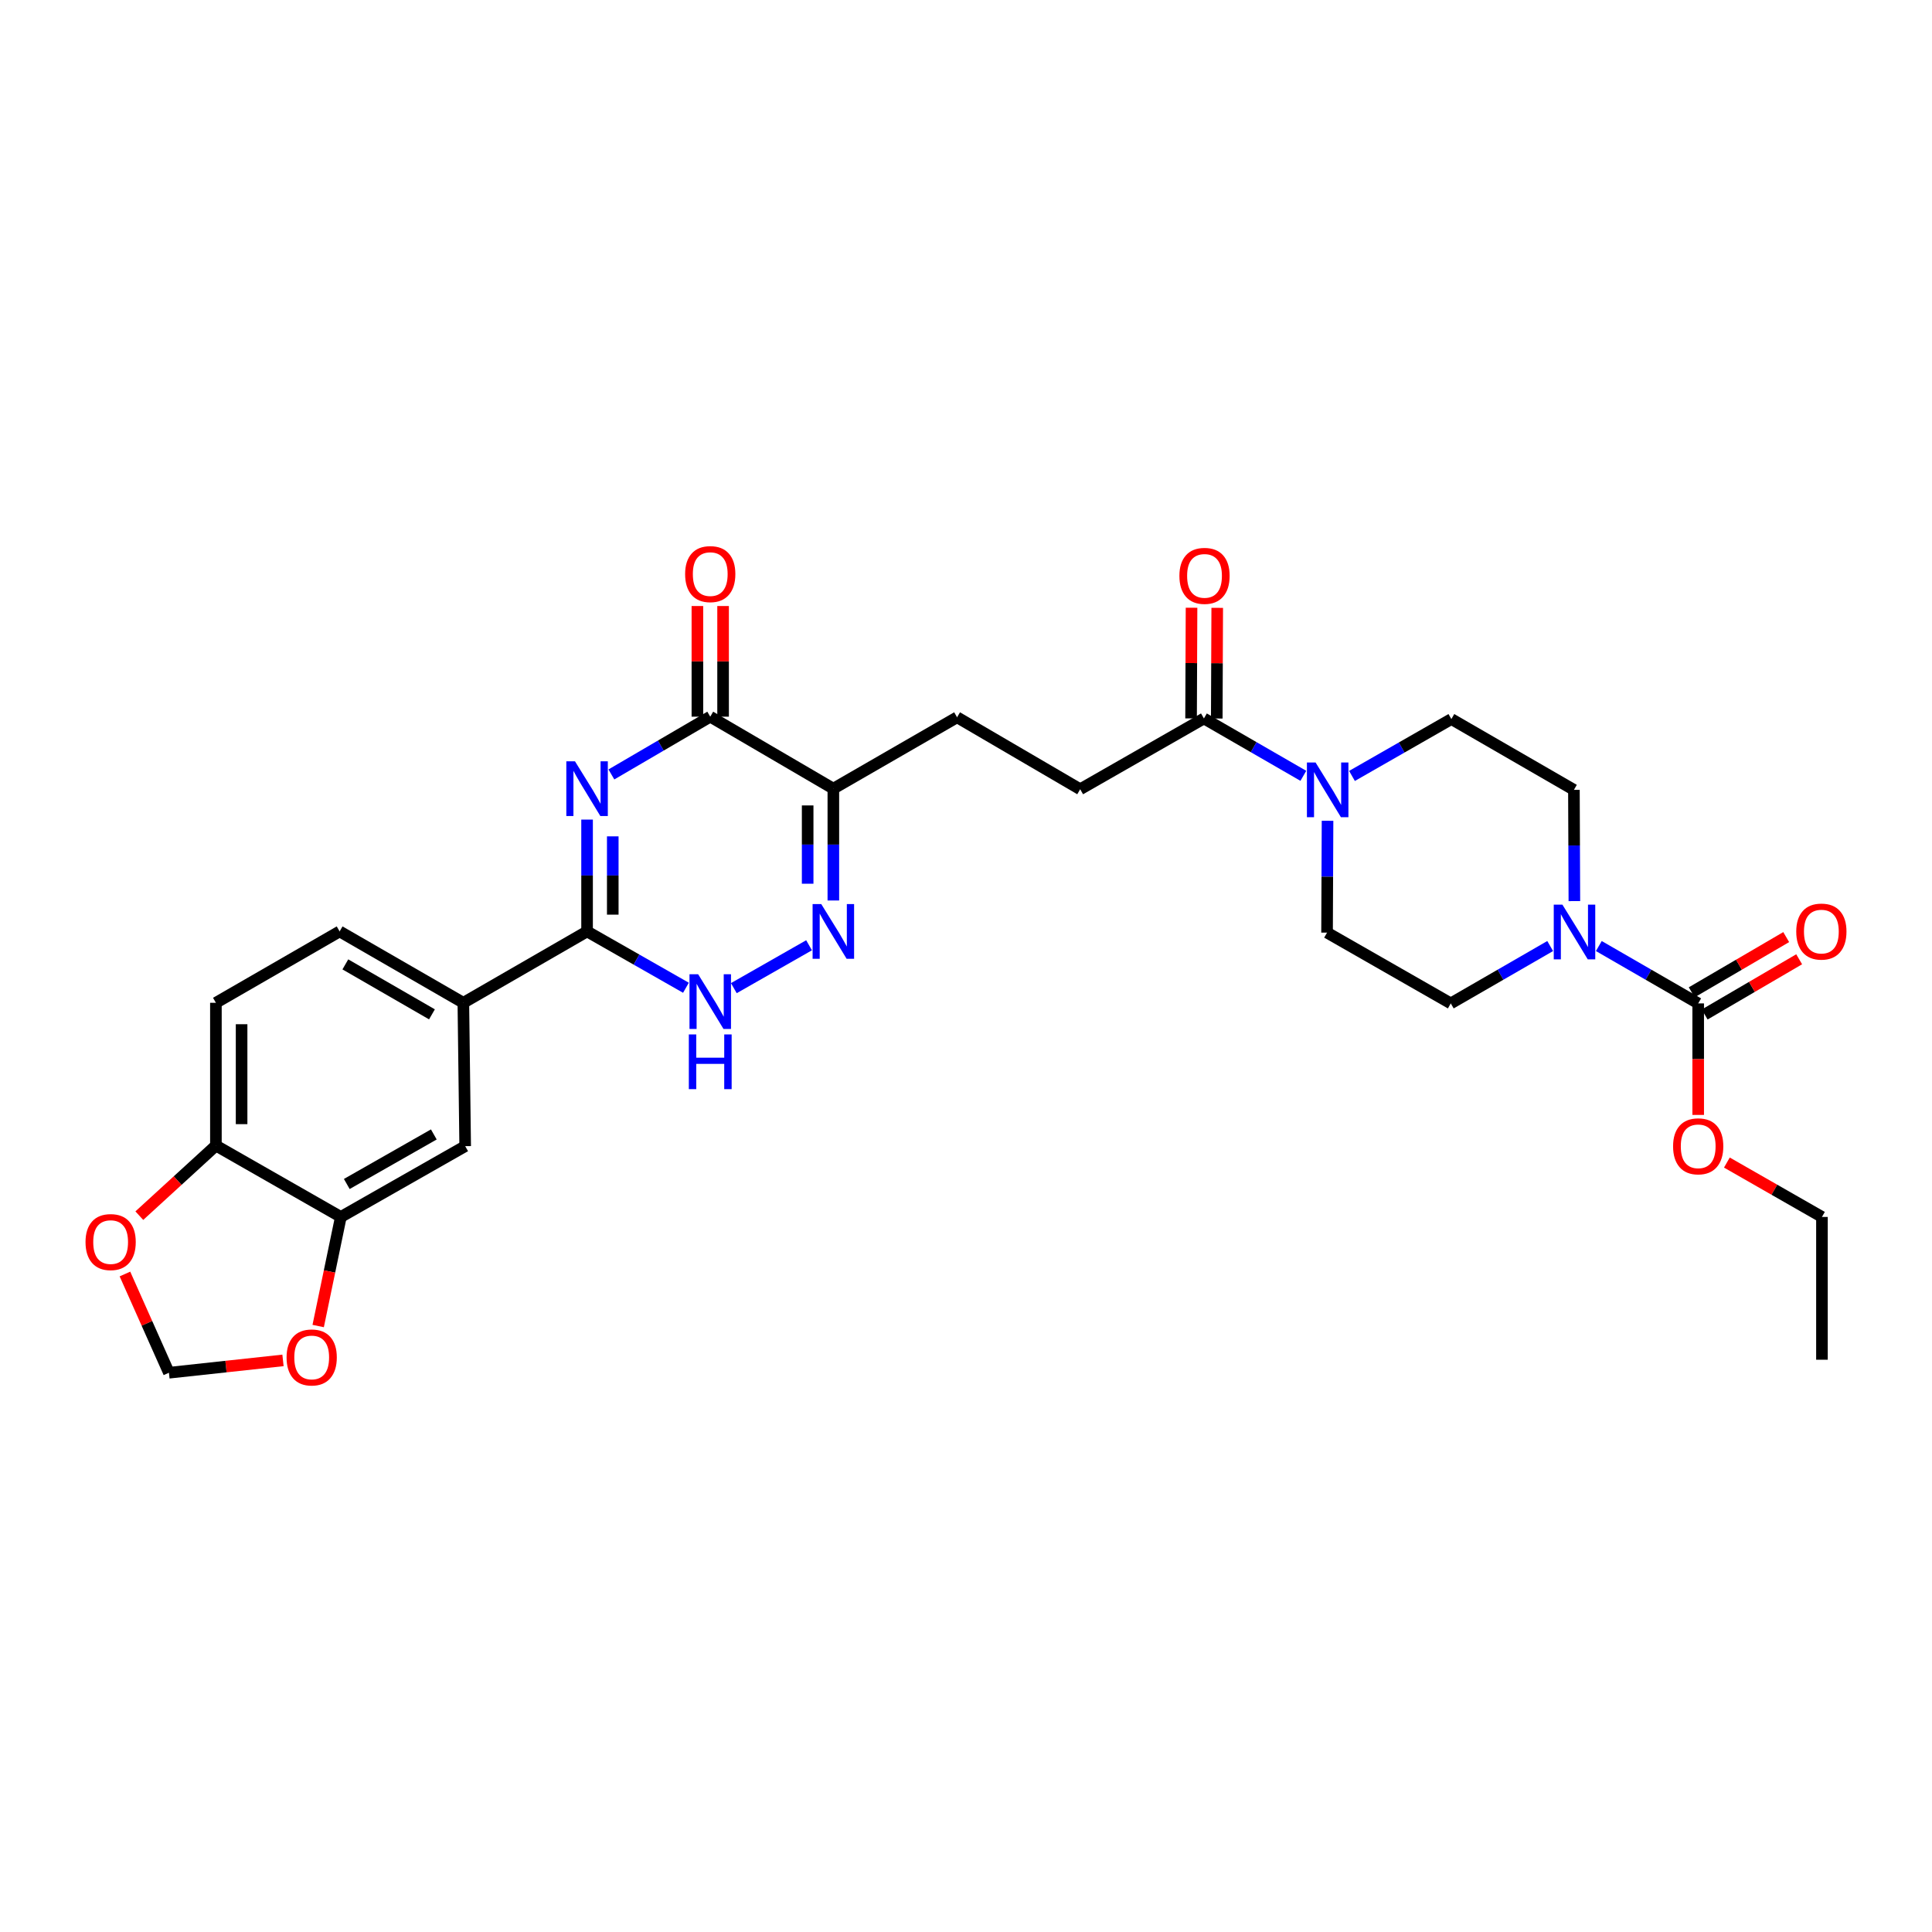 <?xml version='1.0' encoding='iso-8859-1'?>
<svg version='1.1' baseProfile='full'
              xmlns='http://www.w3.org/2000/svg'
                      xmlns:rdkit='http://www.rdkit.org/xml'
                      xmlns:xlink='http://www.w3.org/1999/xlink'
                  xml:space='preserve'
width='1000px' height='1000px' viewBox='0 0 1000 1000'>
<!-- END OF HEADER -->
<rect style='opacity:1.0;fill:#FFFFFF;stroke:none' width='1000' height='1000' x='0' y='0'> </rect>
<path class='bond-0' d='M 303.868,424.215 L 303.868,453.159' style='fill:none;fill-rule:evenodd;stroke:#0000FF;stroke-width:6px;stroke-linecap:butt;stroke-linejoin:miter;stroke-opacity:1' />
<path class='bond-0' d='M 303.868,453.159 L 303.868,482.102' style='fill:none;fill-rule:evenodd;stroke:#000000;stroke-width:6px;stroke-linecap:butt;stroke-linejoin:miter;stroke-opacity:1' />
<path class='bond-0' d='M 317.166,432.898 L 317.166,453.159' style='fill:none;fill-rule:evenodd;stroke:#0000FF;stroke-width:6px;stroke-linecap:butt;stroke-linejoin:miter;stroke-opacity:1' />
<path class='bond-0' d='M 317.166,453.159 L 317.166,473.419' style='fill:none;fill-rule:evenodd;stroke:#000000;stroke-width:6px;stroke-linecap:butt;stroke-linejoin:miter;stroke-opacity:1' />
<path class='bond-1' d='M 316.454,400.852 L 342.036,385.901' style='fill:none;fill-rule:evenodd;stroke:#0000FF;stroke-width:6px;stroke-linecap:butt;stroke-linejoin:miter;stroke-opacity:1' />
<path class='bond-1' d='M 342.036,385.901 L 367.619,370.95' style='fill:none;fill-rule:evenodd;stroke:#000000;stroke-width:6px;stroke-linecap:butt;stroke-linejoin:miter;stroke-opacity:1' />
<path class='bond-4' d='M 303.868,482.102 L 329.456,496.683' style='fill:none;fill-rule:evenodd;stroke:#000000;stroke-width:6px;stroke-linecap:butt;stroke-linejoin:miter;stroke-opacity:1' />
<path class='bond-4' d='M 329.456,496.683 L 355.044,511.264' style='fill:none;fill-rule:evenodd;stroke:#0000FF;stroke-width:6px;stroke-linecap:butt;stroke-linejoin:miter;stroke-opacity:1' />
<path class='bond-9' d='M 303.868,482.102 L 239.829,519.049' style='fill:none;fill-rule:evenodd;stroke:#000000;stroke-width:6px;stroke-linecap:butt;stroke-linejoin:miter;stroke-opacity:1' />
<path class='bond-3' d='M 367.619,370.95 L 431.34,408.208' style='fill:none;fill-rule:evenodd;stroke:#000000;stroke-width:6px;stroke-linecap:butt;stroke-linejoin:miter;stroke-opacity:1' />
<path class='bond-16' d='M 374.268,370.95 L 374.268,342.314' style='fill:none;fill-rule:evenodd;stroke:#000000;stroke-width:6px;stroke-linecap:butt;stroke-linejoin:miter;stroke-opacity:1' />
<path class='bond-16' d='M 374.268,342.314 L 374.268,313.678' style='fill:none;fill-rule:evenodd;stroke:#FF0000;stroke-width:6px;stroke-linecap:butt;stroke-linejoin:miter;stroke-opacity:1' />
<path class='bond-16' d='M 360.97,370.95 L 360.97,342.314' style='fill:none;fill-rule:evenodd;stroke:#000000;stroke-width:6px;stroke-linecap:butt;stroke-linejoin:miter;stroke-opacity:1' />
<path class='bond-16' d='M 360.97,342.314 L 360.97,313.678' style='fill:none;fill-rule:evenodd;stroke:#FF0000;stroke-width:6px;stroke-linecap:butt;stroke-linejoin:miter;stroke-opacity:1' />
<path class='bond-2' d='M 431.34,466.095 L 431.34,437.151' style='fill:none;fill-rule:evenodd;stroke:#0000FF;stroke-width:6px;stroke-linecap:butt;stroke-linejoin:miter;stroke-opacity:1' />
<path class='bond-2' d='M 431.34,437.151 L 431.34,408.208' style='fill:none;fill-rule:evenodd;stroke:#000000;stroke-width:6px;stroke-linecap:butt;stroke-linejoin:miter;stroke-opacity:1' />
<path class='bond-2' d='M 418.042,457.412 L 418.042,437.151' style='fill:none;fill-rule:evenodd;stroke:#0000FF;stroke-width:6px;stroke-linecap:butt;stroke-linejoin:miter;stroke-opacity:1' />
<path class='bond-2' d='M 418.042,437.151 L 418.042,416.891' style='fill:none;fill-rule:evenodd;stroke:#000000;stroke-width:6px;stroke-linecap:butt;stroke-linejoin:miter;stroke-opacity:1' />
<path class='bond-30' d='M 418.766,489.27 L 379.831,511.467' style='fill:none;fill-rule:evenodd;stroke:#0000FF;stroke-width:6px;stroke-linecap:butt;stroke-linejoin:miter;stroke-opacity:1' />
<path class='bond-15' d='M 431.34,408.208 L 495.379,371.268' style='fill:none;fill-rule:evenodd;stroke:#000000;stroke-width:6px;stroke-linecap:butt;stroke-linejoin:miter;stroke-opacity:1' />
<path class='bond-5' d='M 802.372,489.669 L 776.646,504.515' style='fill:none;fill-rule:evenodd;stroke:#0000FF;stroke-width:6px;stroke-linecap:butt;stroke-linejoin:miter;stroke-opacity:1' />
<path class='bond-5' d='M 776.646,504.515 L 750.921,519.36' style='fill:none;fill-rule:evenodd;stroke:#000000;stroke-width:6px;stroke-linecap:butt;stroke-linejoin:miter;stroke-opacity:1' />
<path class='bond-6' d='M 827.548,489.671 L 853.266,504.515' style='fill:none;fill-rule:evenodd;stroke:#0000FF;stroke-width:6px;stroke-linecap:butt;stroke-linejoin:miter;stroke-opacity:1' />
<path class='bond-6' d='M 853.266,504.515 L 878.984,519.36' style='fill:none;fill-rule:evenodd;stroke:#000000;stroke-width:6px;stroke-linecap:butt;stroke-linejoin:miter;stroke-opacity:1' />
<path class='bond-33' d='M 814.894,466.406 L 814.776,437.617' style='fill:none;fill-rule:evenodd;stroke:#0000FF;stroke-width:6px;stroke-linecap:butt;stroke-linejoin:miter;stroke-opacity:1' />
<path class='bond-33' d='M 814.776,437.617 L 814.657,408.828' style='fill:none;fill-rule:evenodd;stroke:#000000;stroke-width:6px;stroke-linecap:butt;stroke-linejoin:miter;stroke-opacity:1' />
<path class='bond-22' d='M 882.339,525.1 L 906.792,510.81' style='fill:none;fill-rule:evenodd;stroke:#000000;stroke-width:6px;stroke-linecap:butt;stroke-linejoin:miter;stroke-opacity:1' />
<path class='bond-22' d='M 906.792,510.81 L 931.244,496.519' style='fill:none;fill-rule:evenodd;stroke:#FF0000;stroke-width:6px;stroke-linecap:butt;stroke-linejoin:miter;stroke-opacity:1' />
<path class='bond-22' d='M 875.629,513.619 L 900.082,499.329' style='fill:none;fill-rule:evenodd;stroke:#000000;stroke-width:6px;stroke-linecap:butt;stroke-linejoin:miter;stroke-opacity:1' />
<path class='bond-22' d='M 900.082,499.329 L 924.534,485.038' style='fill:none;fill-rule:evenodd;stroke:#FF0000;stroke-width:6px;stroke-linecap:butt;stroke-linejoin:miter;stroke-opacity:1' />
<path class='bond-27' d='M 878.984,519.36 L 878.984,548.22' style='fill:none;fill-rule:evenodd;stroke:#000000;stroke-width:6px;stroke-linecap:butt;stroke-linejoin:miter;stroke-opacity:1' />
<path class='bond-27' d='M 878.984,548.22 L 878.984,577.08' style='fill:none;fill-rule:evenodd;stroke:#FF0000;stroke-width:6px;stroke-linecap:butt;stroke-linejoin:miter;stroke-opacity:1' />
<path class='bond-7' d='M 674.611,401.566 L 648.879,386.72' style='fill:none;fill-rule:evenodd;stroke:#0000FF;stroke-width:6px;stroke-linecap:butt;stroke-linejoin:miter;stroke-opacity:1' />
<path class='bond-7' d='M 648.879,386.72 L 623.146,371.874' style='fill:none;fill-rule:evenodd;stroke:#000000;stroke-width:6px;stroke-linecap:butt;stroke-linejoin:miter;stroke-opacity:1' />
<path class='bond-19' d='M 687.131,424.836 L 687.007,453.779' style='fill:none;fill-rule:evenodd;stroke:#0000FF;stroke-width:6px;stroke-linecap:butt;stroke-linejoin:miter;stroke-opacity:1' />
<path class='bond-19' d='M 687.007,453.779 L 686.882,482.723' style='fill:none;fill-rule:evenodd;stroke:#000000;stroke-width:6px;stroke-linecap:butt;stroke-linejoin:miter;stroke-opacity:1' />
<path class='bond-20' d='M 699.784,401.626 L 725.504,386.905' style='fill:none;fill-rule:evenodd;stroke:#0000FF;stroke-width:6px;stroke-linecap:butt;stroke-linejoin:miter;stroke-opacity:1' />
<path class='bond-20' d='M 725.504,386.905 L 751.224,372.184' style='fill:none;fill-rule:evenodd;stroke:#000000;stroke-width:6px;stroke-linecap:butt;stroke-linejoin:miter;stroke-opacity:1' />
<path class='bond-8' d='M 623.146,371.874 L 559.1,408.511' style='fill:none;fill-rule:evenodd;stroke:#000000;stroke-width:6px;stroke-linecap:butt;stroke-linejoin:miter;stroke-opacity:1' />
<path class='bond-24' d='M 629.795,371.902 L 629.916,343.262' style='fill:none;fill-rule:evenodd;stroke:#000000;stroke-width:6px;stroke-linecap:butt;stroke-linejoin:miter;stroke-opacity:1' />
<path class='bond-24' d='M 629.916,343.262 L 630.036,314.622' style='fill:none;fill-rule:evenodd;stroke:#FF0000;stroke-width:6px;stroke-linecap:butt;stroke-linejoin:miter;stroke-opacity:1' />
<path class='bond-24' d='M 616.497,371.846 L 616.617,343.206' style='fill:none;fill-rule:evenodd;stroke:#000000;stroke-width:6px;stroke-linecap:butt;stroke-linejoin:miter;stroke-opacity:1' />
<path class='bond-24' d='M 616.617,343.206 L 616.738,314.566' style='fill:none;fill-rule:evenodd;stroke:#FF0000;stroke-width:6px;stroke-linecap:butt;stroke-linejoin:miter;stroke-opacity:1' />
<path class='bond-11' d='M 239.829,519.049 L 240.775,593.247' style='fill:none;fill-rule:evenodd;stroke:#000000;stroke-width:6px;stroke-linecap:butt;stroke-linejoin:miter;stroke-opacity:1' />
<path class='bond-25' d='M 239.829,519.049 L 175.79,482.102' style='fill:none;fill-rule:evenodd;stroke:#000000;stroke-width:6px;stroke-linecap:butt;stroke-linejoin:miter;stroke-opacity:1' />
<path class='bond-25' d='M 223.578,525.026 L 178.75,499.163' style='fill:none;fill-rule:evenodd;stroke:#000000;stroke-width:6px;stroke-linecap:butt;stroke-linejoin:miter;stroke-opacity:1' />
<path class='bond-10' d='M 176.418,629.884 L 240.775,593.247' style='fill:none;fill-rule:evenodd;stroke:#000000;stroke-width:6px;stroke-linecap:butt;stroke-linejoin:miter;stroke-opacity:1' />
<path class='bond-10' d='M 179.493,612.831 L 224.542,587.185' style='fill:none;fill-rule:evenodd;stroke:#000000;stroke-width:6px;stroke-linecap:butt;stroke-linejoin:miter;stroke-opacity:1' />
<path class='bond-13' d='M 176.418,629.884 L 170.555,658.119' style='fill:none;fill-rule:evenodd;stroke:#000000;stroke-width:6px;stroke-linecap:butt;stroke-linejoin:miter;stroke-opacity:1' />
<path class='bond-13' d='M 170.555,658.119 L 164.691,686.355' style='fill:none;fill-rule:evenodd;stroke:#FF0000;stroke-width:6px;stroke-linecap:butt;stroke-linejoin:miter;stroke-opacity:1' />
<path class='bond-31' d='M 176.418,629.884 L 111.751,592.944' style='fill:none;fill-rule:evenodd;stroke:#000000;stroke-width:6px;stroke-linecap:butt;stroke-linejoin:miter;stroke-opacity:1' />
<path class='bond-12' d='M 111.751,592.944 L 111.751,519.049' style='fill:none;fill-rule:evenodd;stroke:#000000;stroke-width:6px;stroke-linecap:butt;stroke-linejoin:miter;stroke-opacity:1' />
<path class='bond-12' d='M 125.05,581.86 L 125.05,530.134' style='fill:none;fill-rule:evenodd;stroke:#000000;stroke-width:6px;stroke-linecap:butt;stroke-linejoin:miter;stroke-opacity:1' />
<path class='bond-14' d='M 111.751,592.944 L 91.931,611.084' style='fill:none;fill-rule:evenodd;stroke:#000000;stroke-width:6px;stroke-linecap:butt;stroke-linejoin:miter;stroke-opacity:1' />
<path class='bond-14' d='M 91.931,611.084 L 72.112,629.224' style='fill:none;fill-rule:evenodd;stroke:#FF0000;stroke-width:6px;stroke-linecap:butt;stroke-linejoin:miter;stroke-opacity:1' />
<path class='bond-21' d='M 146.474,704.138 L 116.956,707.335' style='fill:none;fill-rule:evenodd;stroke:#FF0000;stroke-width:6px;stroke-linecap:butt;stroke-linejoin:miter;stroke-opacity:1' />
<path class='bond-21' d='M 116.956,707.335 L 87.438,710.531' style='fill:none;fill-rule:evenodd;stroke:#000000;stroke-width:6px;stroke-linecap:butt;stroke-linejoin:miter;stroke-opacity:1' />
<path class='bond-32' d='M 64.667,659.426 L 76.052,684.978' style='fill:none;fill-rule:evenodd;stroke:#FF0000;stroke-width:6px;stroke-linecap:butt;stroke-linejoin:miter;stroke-opacity:1' />
<path class='bond-32' d='M 76.052,684.978 L 87.438,710.531' style='fill:none;fill-rule:evenodd;stroke:#000000;stroke-width:6px;stroke-linecap:butt;stroke-linejoin:miter;stroke-opacity:1' />
<path class='bond-23' d='M 495.379,371.268 L 559.1,408.511' style='fill:none;fill-rule:evenodd;stroke:#000000;stroke-width:6px;stroke-linecap:butt;stroke-linejoin:miter;stroke-opacity:1' />
<path class='bond-17' d='M 814.657,408.828 L 751.224,372.184' style='fill:none;fill-rule:evenodd;stroke:#000000;stroke-width:6px;stroke-linecap:butt;stroke-linejoin:miter;stroke-opacity:1' />
<path class='bond-18' d='M 750.921,519.36 L 686.882,482.723' style='fill:none;fill-rule:evenodd;stroke:#000000;stroke-width:6px;stroke-linecap:butt;stroke-linejoin:miter;stroke-opacity:1' />
<path class='bond-26' d='M 175.79,482.102 L 111.751,519.049' style='fill:none;fill-rule:evenodd;stroke:#000000;stroke-width:6px;stroke-linecap:butt;stroke-linejoin:miter;stroke-opacity:1' />
<path class='bond-28' d='M 893.829,601.738 L 918.433,615.811' style='fill:none;fill-rule:evenodd;stroke:#FF0000;stroke-width:6px;stroke-linecap:butt;stroke-linejoin:miter;stroke-opacity:1' />
<path class='bond-28' d='M 918.433,615.811 L 943.038,629.884' style='fill:none;fill-rule:evenodd;stroke:#000000;stroke-width:6px;stroke-linecap:butt;stroke-linejoin:miter;stroke-opacity:1' />
<path class='bond-29' d='M 943.038,629.884 L 943.038,703.793' style='fill:none;fill-rule:evenodd;stroke:#000000;stroke-width:6px;stroke-linecap:butt;stroke-linejoin:miter;stroke-opacity:1' />
<path  class='atom-0' d='M 297.608 394.048
L 306.888 409.048
Q 307.808 410.528, 309.288 413.208
Q 310.768 415.888, 310.848 416.048
L 310.848 394.048
L 314.608 394.048
L 314.608 422.368
L 310.728 422.368
L 300.768 405.968
Q 299.608 404.048, 298.368 401.848
Q 297.168 399.648, 296.808 398.968
L 296.808 422.368
L 293.128 422.368
L 293.128 394.048
L 297.608 394.048
' fill='#0000FF'/>
<path  class='atom-3' d='M 425.08 467.942
L 434.36 482.942
Q 435.28 484.422, 436.76 487.102
Q 438.24 489.782, 438.32 489.942
L 438.32 467.942
L 442.08 467.942
L 442.08 496.262
L 438.2 496.262
L 428.24 479.862
Q 427.08 477.942, 425.84 475.742
Q 424.64 473.542, 424.28 472.862
L 424.28 496.262
L 420.6 496.262
L 420.6 467.942
L 425.08 467.942
' fill='#0000FF'/>
<path  class='atom-5' d='M 361.359 504.269
L 370.639 519.269
Q 371.559 520.749, 373.039 523.429
Q 374.519 526.109, 374.599 526.269
L 374.599 504.269
L 378.359 504.269
L 378.359 532.589
L 374.479 532.589
L 364.519 516.189
Q 363.359 514.269, 362.119 512.069
Q 360.919 509.869, 360.559 509.189
L 360.559 532.589
L 356.879 532.589
L 356.879 504.269
L 361.359 504.269
' fill='#0000FF'/>
<path  class='atom-5' d='M 356.539 535.421
L 360.379 535.421
L 360.379 547.461
L 374.859 547.461
L 374.859 535.421
L 378.699 535.421
L 378.699 563.741
L 374.859 563.741
L 374.859 550.661
L 360.379 550.661
L 360.379 563.741
L 356.539 563.741
L 356.539 535.421
' fill='#0000FF'/>
<path  class='atom-6' d='M 808.7 468.245
L 817.98 483.245
Q 818.9 484.725, 820.38 487.405
Q 821.86 490.085, 821.94 490.245
L 821.94 468.245
L 825.7 468.245
L 825.7 496.565
L 821.82 496.565
L 811.86 480.165
Q 810.7 478.245, 809.46 476.045
Q 808.26 473.845, 807.9 473.165
L 807.9 496.565
L 804.22 496.565
L 804.22 468.245
L 808.7 468.245
' fill='#0000FF'/>
<path  class='atom-8' d='M 680.94 394.668
L 690.22 409.668
Q 691.14 411.148, 692.62 413.828
Q 694.1 416.508, 694.18 416.668
L 694.18 394.668
L 697.94 394.668
L 697.94 422.988
L 694.06 422.988
L 684.1 406.588
Q 682.94 404.668, 681.7 402.468
Q 680.5 400.268, 680.14 399.588
L 680.14 422.988
L 676.46 422.988
L 676.46 394.668
L 680.94 394.668
' fill='#0000FF'/>
<path  class='atom-14' d='M 148.332 702.61
Q 148.332 695.81, 151.692 692.01
Q 155.052 688.21, 161.332 688.21
Q 167.612 688.21, 170.972 692.01
Q 174.332 695.81, 174.332 702.61
Q 174.332 709.49, 170.932 713.41
Q 167.532 717.29, 161.332 717.29
Q 155.092 717.29, 151.692 713.41
Q 148.332 709.53, 148.332 702.61
M 161.332 714.09
Q 165.652 714.09, 167.972 711.21
Q 170.332 708.29, 170.332 702.61
Q 170.332 697.05, 167.972 694.25
Q 165.652 691.41, 161.332 691.41
Q 157.012 691.41, 154.652 694.21
Q 152.332 697.01, 152.332 702.61
Q 152.332 708.33, 154.652 711.21
Q 157.012 714.09, 161.332 714.09
' fill='#FF0000'/>
<path  class='atom-15' d='M 44.265 642.893
Q 44.265 636.093, 47.625 632.293
Q 50.985 628.493, 57.265 628.493
Q 63.545 628.493, 66.905 632.293
Q 70.265 636.093, 70.265 642.893
Q 70.265 649.773, 66.865 653.693
Q 63.465 657.573, 57.265 657.573
Q 51.025 657.573, 47.625 653.693
Q 44.265 649.813, 44.265 642.893
M 57.265 654.373
Q 61.585 654.373, 63.905 651.493
Q 66.265 648.573, 66.265 642.893
Q 66.265 637.333, 63.905 634.533
Q 61.585 631.693, 57.265 631.693
Q 52.945 631.693, 50.585 634.493
Q 48.265 637.293, 48.265 642.893
Q 48.265 648.613, 50.585 651.493
Q 52.945 654.373, 57.265 654.373
' fill='#FF0000'/>
<path  class='atom-17' d='M 354.619 297.151
Q 354.619 290.351, 357.979 286.551
Q 361.339 282.751, 367.619 282.751
Q 373.899 282.751, 377.259 286.551
Q 380.619 290.351, 380.619 297.151
Q 380.619 304.031, 377.219 307.951
Q 373.819 311.831, 367.619 311.831
Q 361.379 311.831, 357.979 307.951
Q 354.619 304.071, 354.619 297.151
M 367.619 308.631
Q 371.939 308.631, 374.259 305.751
Q 376.619 302.831, 376.619 297.151
Q 376.619 291.591, 374.259 288.791
Q 371.939 285.951, 367.619 285.951
Q 363.299 285.951, 360.939 288.751
Q 358.619 291.551, 358.619 297.151
Q 358.619 302.871, 360.939 305.751
Q 363.299 308.631, 367.619 308.631
' fill='#FF0000'/>
<path  class='atom-23' d='M 929.735 482.182
Q 929.735 475.382, 933.095 471.582
Q 936.455 467.782, 942.735 467.782
Q 949.015 467.782, 952.375 471.582
Q 955.735 475.382, 955.735 482.182
Q 955.735 489.062, 952.335 492.982
Q 948.935 496.862, 942.735 496.862
Q 936.495 496.862, 933.095 492.982
Q 929.735 489.102, 929.735 482.182
M 942.735 493.662
Q 947.055 493.662, 949.375 490.782
Q 951.735 487.862, 951.735 482.182
Q 951.735 476.622, 949.375 473.822
Q 947.055 470.982, 942.735 470.982
Q 938.415 470.982, 936.055 473.782
Q 933.735 476.582, 933.735 482.182
Q 933.735 487.902, 936.055 490.782
Q 938.415 493.662, 942.735 493.662
' fill='#FF0000'/>
<path  class='atom-25' d='M 610.457 298.067
Q 610.457 291.267, 613.817 287.467
Q 617.177 283.667, 623.457 283.667
Q 629.737 283.667, 633.097 287.467
Q 636.457 291.267, 636.457 298.067
Q 636.457 304.947, 633.057 308.867
Q 629.657 312.747, 623.457 312.747
Q 617.217 312.747, 613.817 308.867
Q 610.457 304.987, 610.457 298.067
M 623.457 309.547
Q 627.777 309.547, 630.097 306.667
Q 632.457 303.747, 632.457 298.067
Q 632.457 292.507, 630.097 289.707
Q 627.777 286.867, 623.457 286.867
Q 619.137 286.867, 616.777 289.667
Q 614.457 292.467, 614.457 298.067
Q 614.457 303.787, 616.777 306.667
Q 619.137 309.547, 623.457 309.547
' fill='#FF0000'/>
<path  class='atom-28' d='M 865.984 593.327
Q 865.984 586.527, 869.344 582.727
Q 872.704 578.927, 878.984 578.927
Q 885.264 578.927, 888.624 582.727
Q 891.984 586.527, 891.984 593.327
Q 891.984 600.207, 888.584 604.127
Q 885.184 608.007, 878.984 608.007
Q 872.744 608.007, 869.344 604.127
Q 865.984 600.247, 865.984 593.327
M 878.984 604.807
Q 883.304 604.807, 885.624 601.927
Q 887.984 599.007, 887.984 593.327
Q 887.984 587.767, 885.624 584.967
Q 883.304 582.127, 878.984 582.127
Q 874.664 582.127, 872.304 584.927
Q 869.984 587.727, 869.984 593.327
Q 869.984 599.047, 872.304 601.927
Q 874.664 604.807, 878.984 604.807
' fill='#FF0000'/>
</svg>
